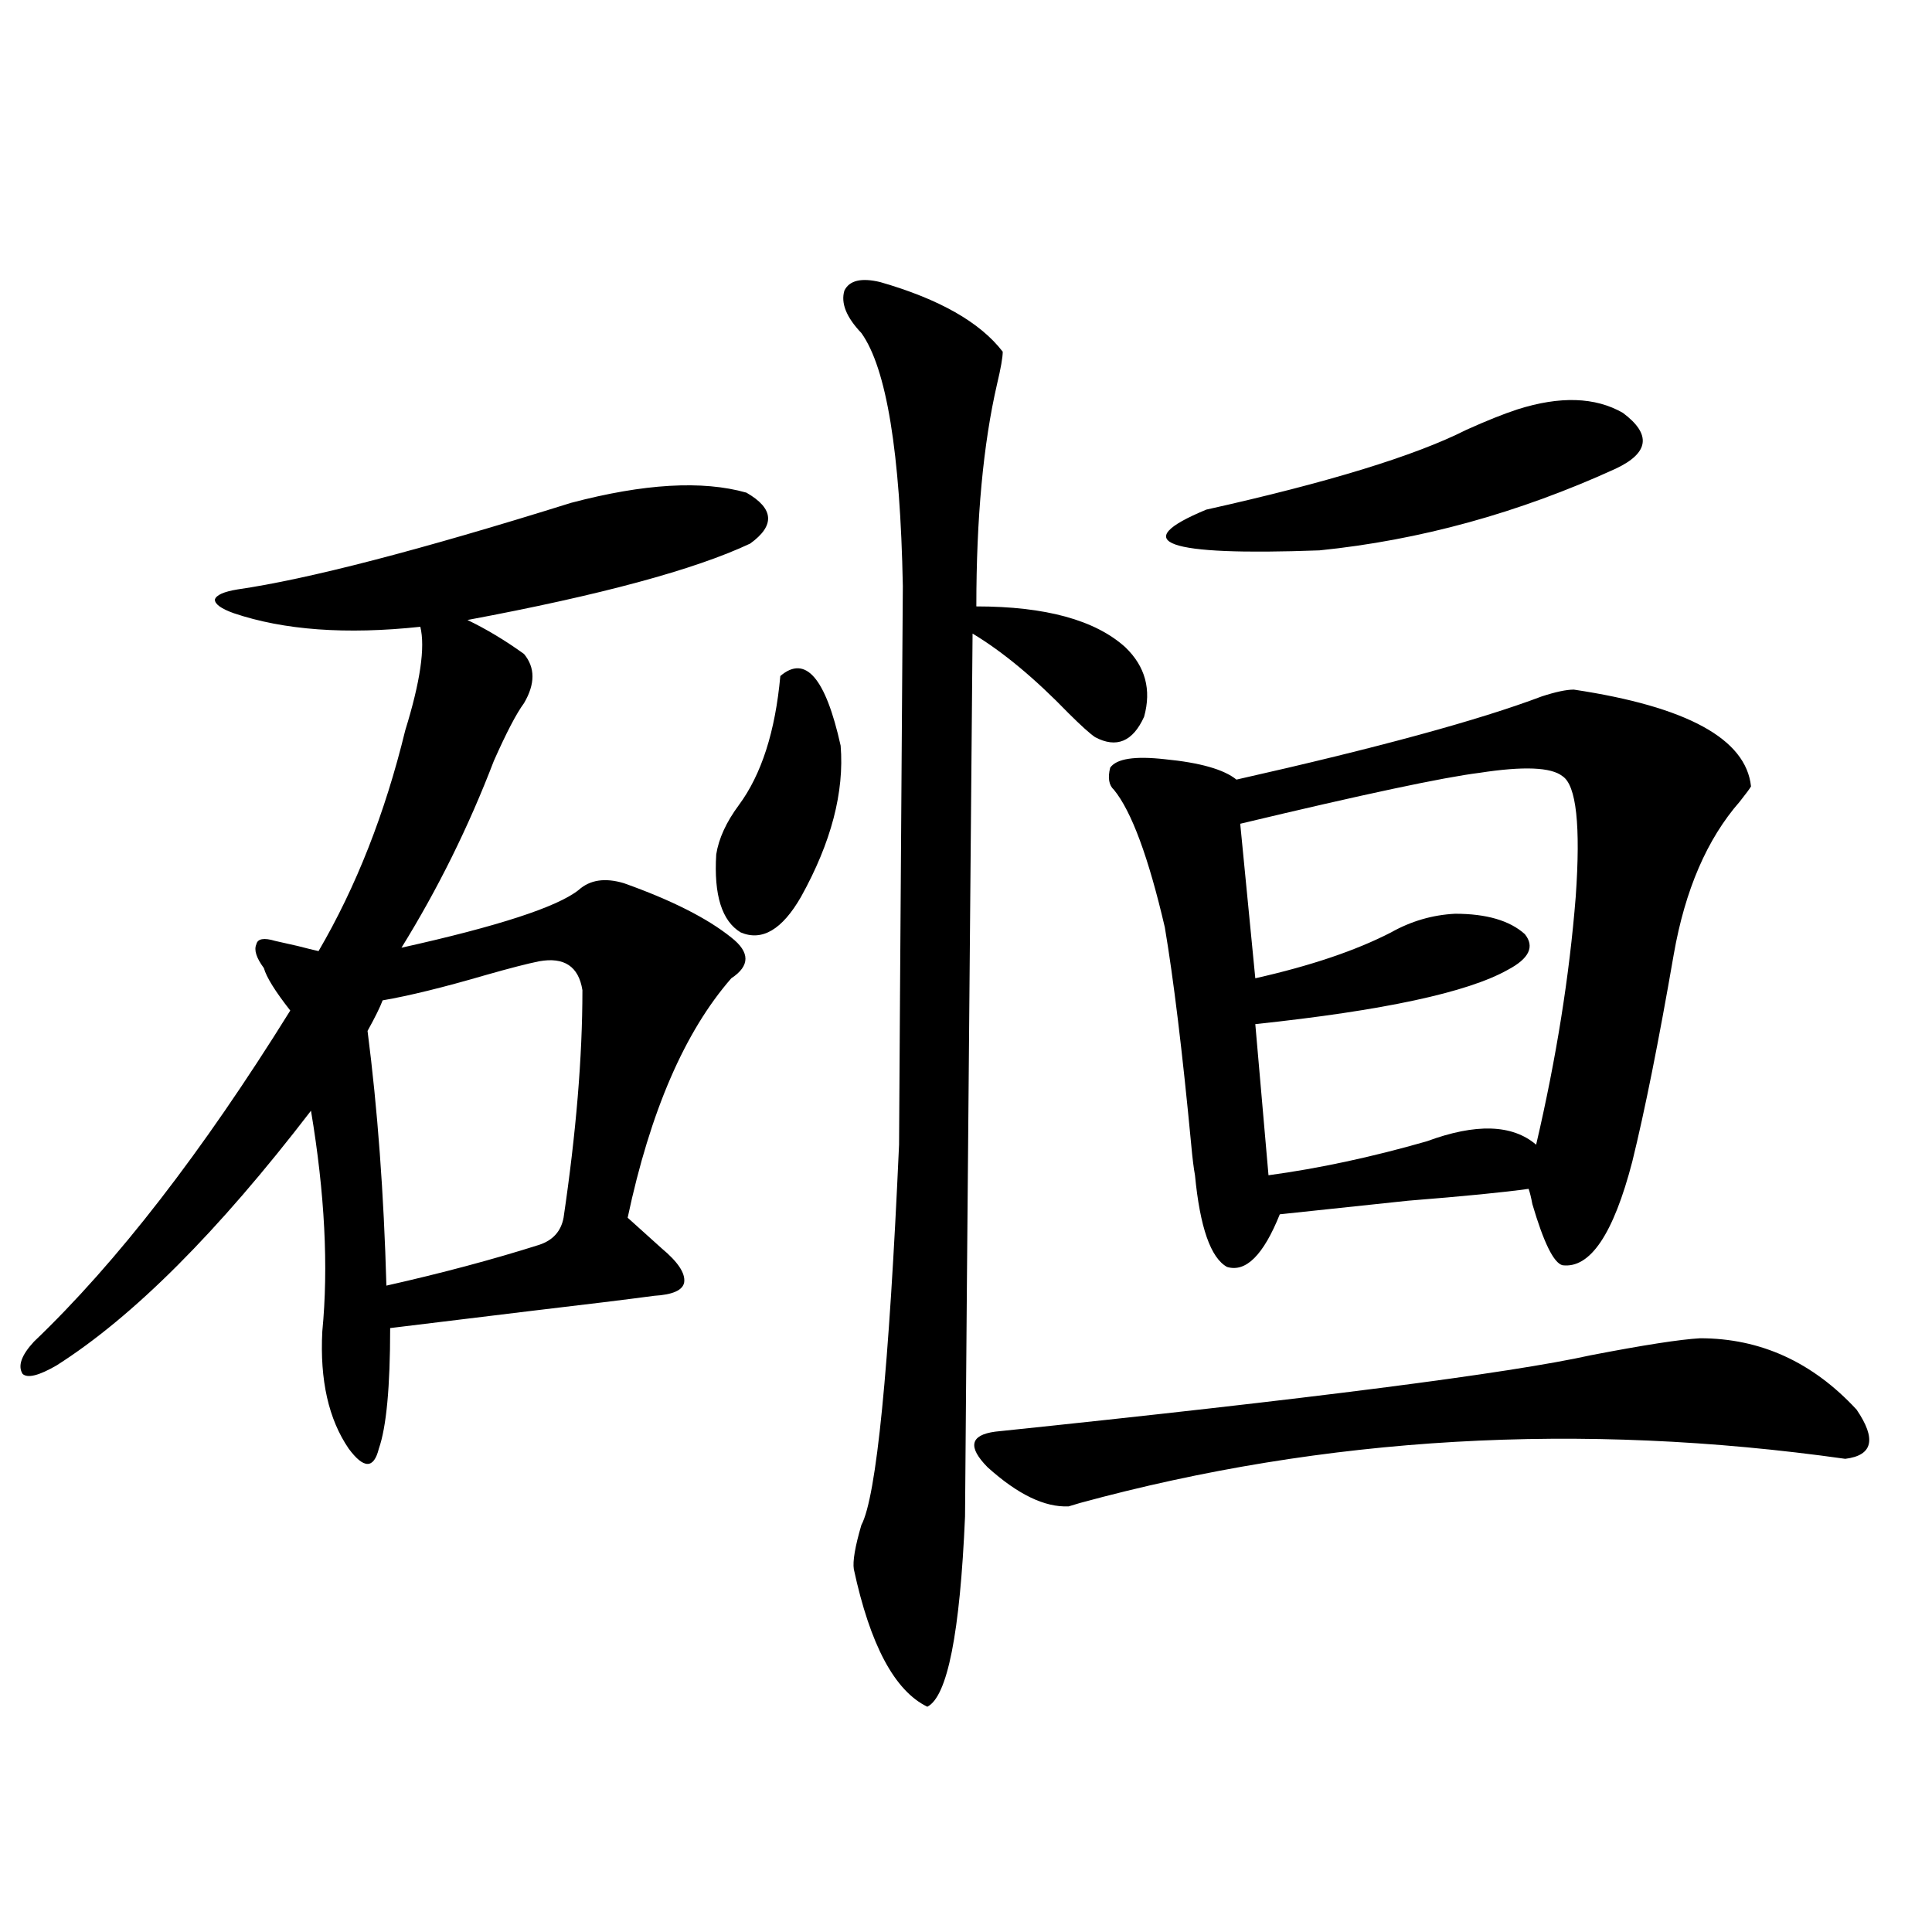 <?xml version="1.0" encoding="utf-8"?>
<!-- Generator: Adobe Illustrator 16.0.0, SVG Export Plug-In . SVG Version: 6.00 Build 0)  -->
<!DOCTYPE svg PUBLIC "-//W3C//DTD SVG 1.1//EN" "http://www.w3.org/Graphics/SVG/1.1/DTD/svg11.dtd">
<svg version="1.1" id="图层_1" xmlns="http://www.w3.org/2000/svg" xmlns:xlink="http://www.w3.org/1999/xlink" x="0px" y="0px"
	 width="1000px" height="1000px" viewBox="0 0 1000 1000" enable-background="new 0 0 1000 1000" xml:space="preserve">
<path d="M295.603,260.262c37.712-9.956,67.956-11.714,90.729-5.273c14.298,8.212,14.954,17.001,1.951,26.367
	c-28.627,13.485-77.407,26.669-146.338,39.551c9.756,4.696,19.512,10.547,29.268,17.578c5.854,7.031,5.854,15.532,0,25.488
	c-3.902,5.273-9.116,15.243-15.609,29.883c-13.018,33.989-28.948,66.22-47.804,96.68c50.075-11.124,80.638-21.094,91.705-29.883
	c5.854-5.273,13.658-6.44,23.414-3.516c24.71,8.789,43.246,18.169,55.608,28.125c9.756,7.622,9.756,14.653,0,21.094
	c-24.07,27.548-41.95,68.856-53.657,123.926l17.561,15.82c8.445,7.031,12.347,12.896,11.707,17.578
	c-0.656,4.106-5.854,6.454-15.609,7.031c-13.018,1.758-34.481,4.395-64.389,7.91c-33.825,4.106-57.895,7.031-72.193,8.789
	c0,30.474-1.951,51.278-5.854,62.402c-1.311,5.273-3.262,7.91-5.854,7.91c-2.607,0-5.854-2.637-9.756-7.91
	c-10.411-15.229-14.969-35.444-13.658-60.645c3.247-33.398,1.296-71.479-5.854-114.258
	C112.833,637.614,68.932,681.56,29.268,706.746c-9.116,5.273-14.969,6.743-17.561,4.395c-2.607-4.093-0.656-9.668,5.854-16.699
	c42.926-41.007,87.147-98.136,132.68-171.387c-7.805-9.956-12.363-17.276-13.658-21.973c-3.902-5.273-5.213-9.366-3.902-12.305
	c0.64-2.925,3.902-3.516,9.756-1.758c2.591,0.591,6.494,1.47,11.707,2.637c4.542,1.181,8.125,2.06,10.731,2.637
	c19.512-33.398,34.466-71.479,44.877-114.258c7.805-25.187,10.396-43.066,7.805-53.613c-38.383,4.106-70.578,1.758-96.583-7.031
	c-6.509-2.335-9.756-4.683-9.756-7.031c0.64-2.335,4.542-4.093,11.707-5.273C159.341,299.813,216.901,284.871,295.603,260.262z
	 M279.018,497.566c-5.854,1.181-14.969,3.516-27.316,7.031c-22.118,6.454-39.999,10.849-53.657,13.184
	c-1.311,3.516-3.902,8.789-7.805,15.82c5.198,40.43,8.445,84.375,9.756,131.836c28.612-6.44,54.953-13.472,79.022-21.094
	c7.149-2.335,11.372-7.031,12.683-14.063c6.494-43.945,9.756-83.194,9.756-117.773C299.505,500.203,292.021,495.231,279.018,497.566
	z M403.893,349.91c13.003-11.124,23.414,0.879,31.219,36.035c1.951,24.032-4.878,50.098-20.487,78.223
	c-9.756,17.001-20.167,23.153-31.219,18.457c-9.756-5.851-13.994-19.336-12.683-40.43c1.296-8.198,5.198-16.699,11.707-25.488
	C394.137,400.887,401.286,378.626,403.893,349.91z M455.599,146.004c30.563,8.789,51.706,20.806,63.413,36.035
	c0,2.938-0.976,8.501-2.927,16.699c-7.165,31.063-10.731,69.434-10.731,115.137c35.761,0,61.462,7.031,77.071,21.094
	c10.396,9.97,13.658,21.973,9.756,36.035c-5.854,12.896-14.314,16.411-25.365,10.547c-2.607-1.758-7.164-5.851-13.658-12.305
	c-17.561-18.155-34.146-31.929-49.755-41.309c-2.607,295.903-3.902,448.242-3.902,457.031c-2.607,60.343-9.116,93.164-19.512,98.438
	c-16.92-8.212-29.603-31.942-38.048-71.191c-0.656-4.093,0.64-11.714,3.902-22.852c7.805-14.64,14.298-80.269,19.512-196.875
	c0-5.851,0.64-102.241,1.951-289.16c-1.311-69.132-8.46-112.788-21.463-130.957c-7.805-8.198-10.731-15.519-8.78-21.973
	C439.654,145.125,445.843,143.669,455.599,146.004z M879.979,692.684c31.219,0,58.2,12.305,80.974,36.914
	c10.396,15.243,8.445,23.73-5.854,25.488c-137.238-19.336-269.262-11.714-396.088,22.852l-5.854,1.758
	c-12.363,0.591-26.341-6.152-41.95-20.215c-10.411-10.547-9.116-16.699,3.902-18.457c163.243-16.987,266-30.171,308.285-39.551
	C850.711,696.199,869.568,693.274,879.979,692.684z M814.615,356.941c58.535,8.789,89.098,25.488,91.705,50.098
	c-0.656,1.181-2.607,3.817-5.854,7.91c-16.92,19.336-28.292,45.703-34.146,79.102c-7.805,45.126-14.969,80.859-21.463,107.227
	c-9.756,37.505-21.798,55.371-36.097,53.613c-4.558-1.167-9.756-11.714-15.609-31.641c-0.656-3.516-1.311-6.152-1.951-7.91
	c-12.363,1.758-33.17,3.817-62.438,6.152c-27.972,2.938-50.09,5.273-66.34,7.031c-8.46,21.094-17.561,30.185-27.316,27.246
	c-8.46-4.683-13.993-20.503-16.585-47.461c-0.656-3.516-1.311-8.789-1.951-15.82c-4.558-48.038-9.115-85.542-13.658-112.5
	c-8.46-36.323-17.24-60.054-26.341-71.191c-2.607-2.335-3.262-6.152-1.951-11.426c3.247-4.683,12.683-6.152,28.292-4.395
	c18.201,1.758,30.563,5.273,37.072,10.547c72.834-16.397,125.515-30.762,158.045-43.066
	C805.179,358.122,810.712,356.941,814.615,356.941z M785.347,211.922c22.103-7.031,40.319-6.44,54.633,1.758
	c14.954,11.138,13.658,20.806-3.902,29.004c-50.09,22.852-101.141,36.914-153.167,42.188c-79.998,2.938-99.51-4.093-58.535-21.094
	c63.078-14.063,107.955-27.823,134.631-41.309C769.403,217.786,778.183,214.271,785.347,211.922z M808.761,401.766
	c-5.854-4.683-20.167-5.273-42.926-1.758c-18.871,2.349-60.166,11.138-123.899,26.367l7.805,79.98
	c28.612-6.44,52.026-14.351,70.242-23.73c10.396-5.851,21.463-9.077,33.17-9.668c16.25,0,28.292,3.516,36.097,10.547
	c5.198,6.454,2.271,12.606-8.78,18.457c-20.823,11.728-64.389,21.094-130.729,28.125l6.829,78.223
	c26.006-3.516,53.322-9.366,81.949-17.578c25.365-9.366,44.221-8.789,56.584,1.758c10.396-44.522,17.225-87.3,20.487-128.32
	C818.182,427.254,815.91,406.462,808.761,401.766z"/>
</svg>
